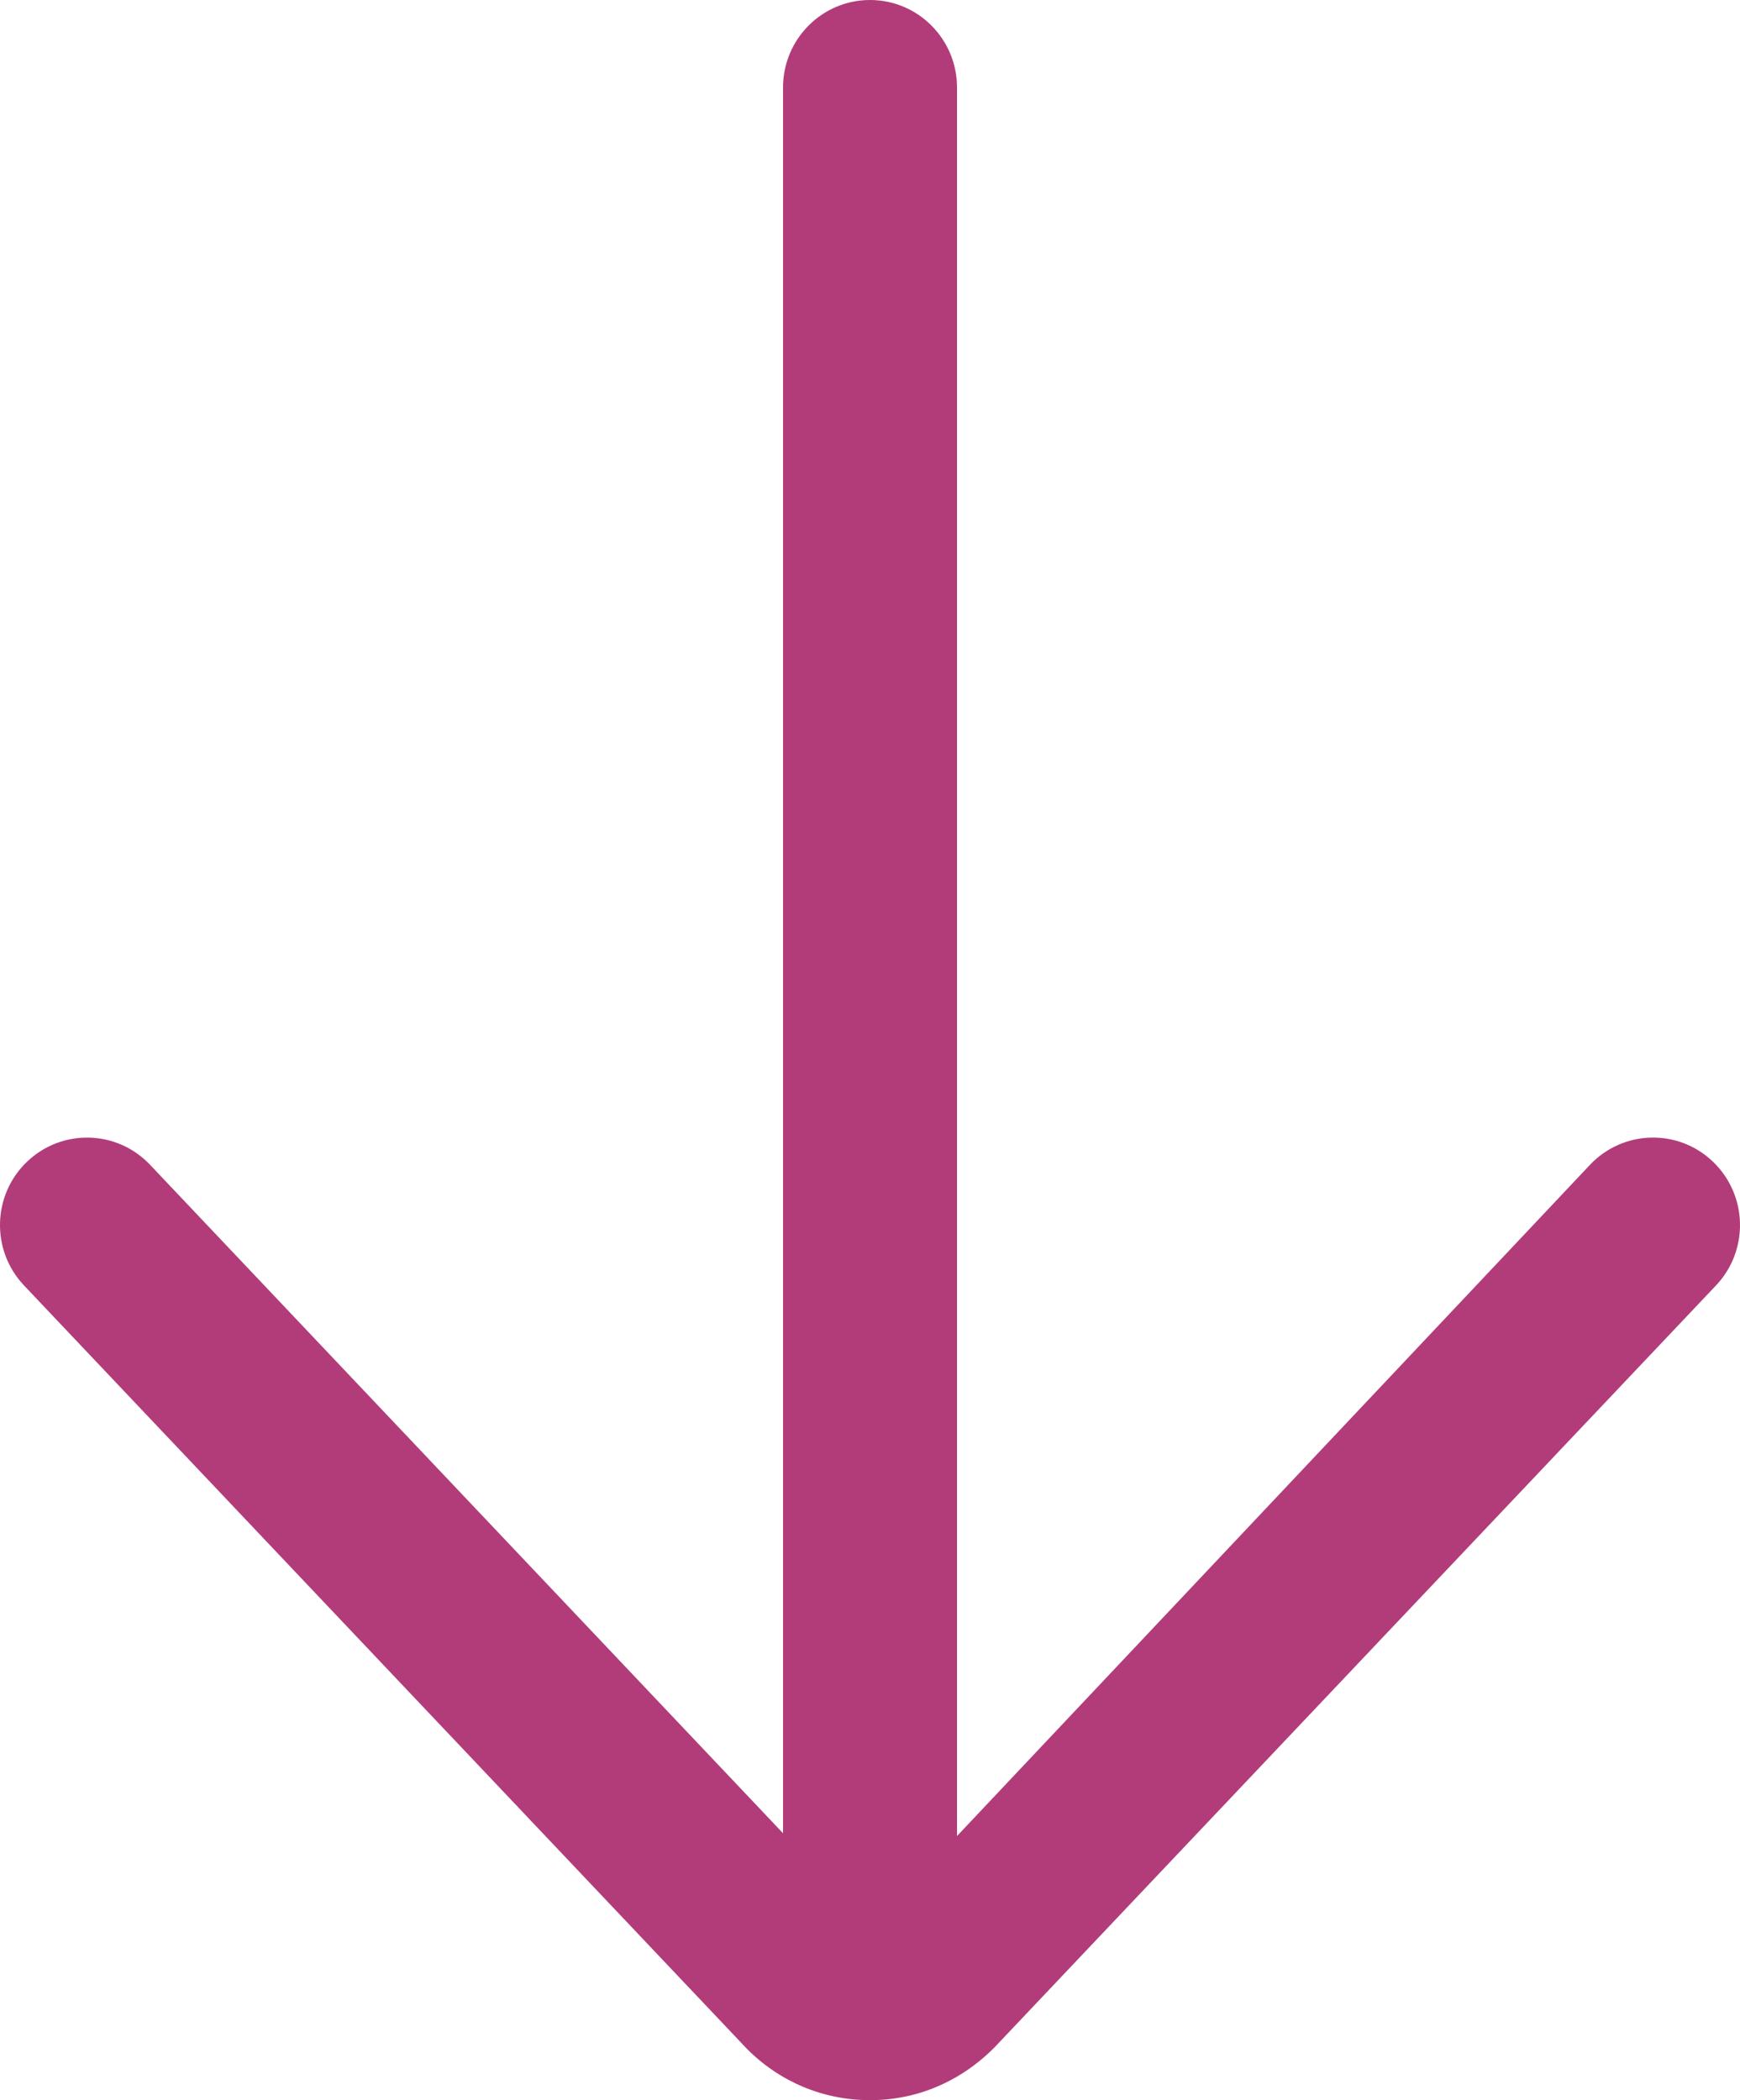 <svg width="87" height="105" viewBox="0 0 87 105" fill="none" xmlns="http://www.w3.org/2000/svg">
<path d="M43.502 0C41.1 0 39.151 1.96 39.151 4.375V91.654L7.501 58.233C5.846 56.486 3.095 56.413 1.35 58.083C-0.39 59.749 -0.457 62.517 1.2 64.267L37.349 102.436C38.993 104.09 41.176 105 43.502 105C45.824 105 48.01 104.09 49.726 102.36L85.8 64.267C87.458 62.517 87.388 59.749 85.65 58.083C83.913 56.413 81.159 56.483 79.502 58.233L47.851 91.794V4.375C47.851 1.96 45.903 0 43.502 0Z" fill="#B23C79"/>
</svg>
